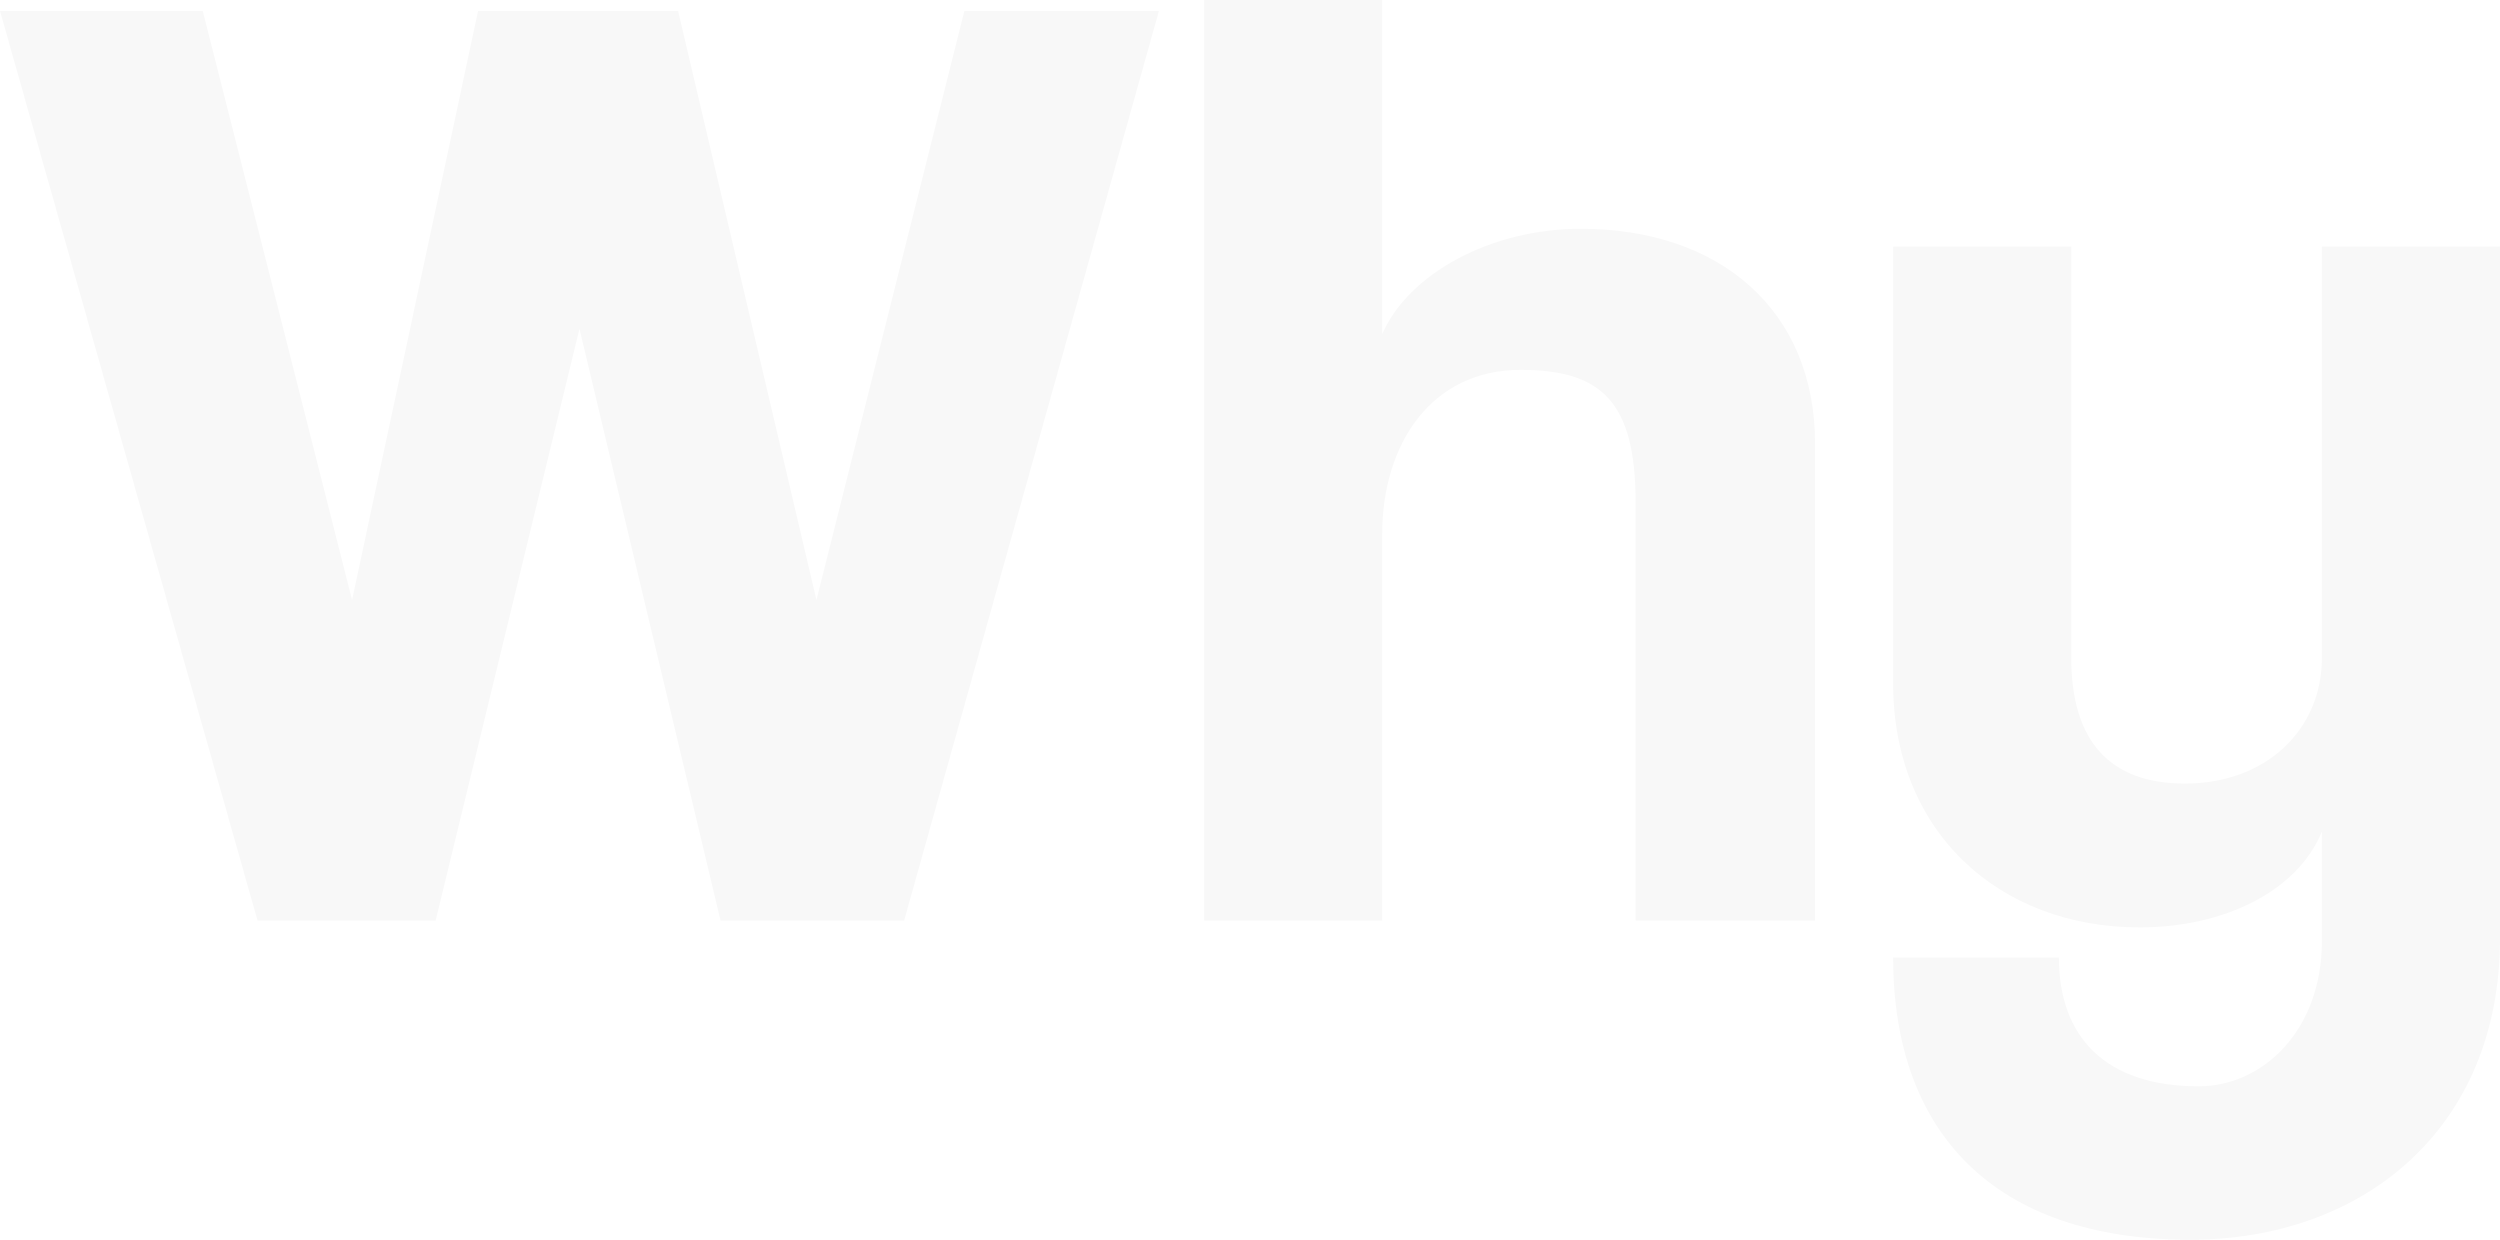<?xml version="1.0" encoding="UTF-8"?><svg id="a" xmlns="http://www.w3.org/2000/svg" width="609.542" height="302.27" viewBox="0 0 609.542 302.27"><defs><style>.b{opacity:.03;}</style></defs><path class="b" d="M175.684,224.448l-34.401-144.289-35.07,144.289H62.792L0,2.672H49.432l36.406,143.62L116.567,2.672h48.764l33.733,143.62L235.136,2.672h47.428l-62.124,221.776h-44.756Z"/><path class="b" d="M398.791,224.448V122.577c0-24.715-8.35-32.397-28.056-32.397-21.71,0-33.734,18.036-33.734,40.08v94.188h-43.42V0h43.42V81.496c6.347-14.696,26.387-25.718,48.431-25.718,33.733,0,57.113,19.705,57.113,52.438v116.232h-43.754Z"/><path class="b" d="M566.123,202.737c-6.012,14.696-24.048,23.381-44.422,23.381-34.401,0-60.12-23.381-60.12-59.452V60.12h43.42v100.199c0,20.375,9.353,30.729,27.723,30.729,19.706,0,33.399-13.025,33.399-30.729V60.12h43.42V228.79c0,46.426-33.399,73.479-75.483,73.479-48.096,0-72.479-26.386-72.479-68.804h40.414c0,19.372,11.356,31.396,34.068,31.396,15.698,0,30.06-13.695,30.06-35.404v-26.721Z"/></svg>